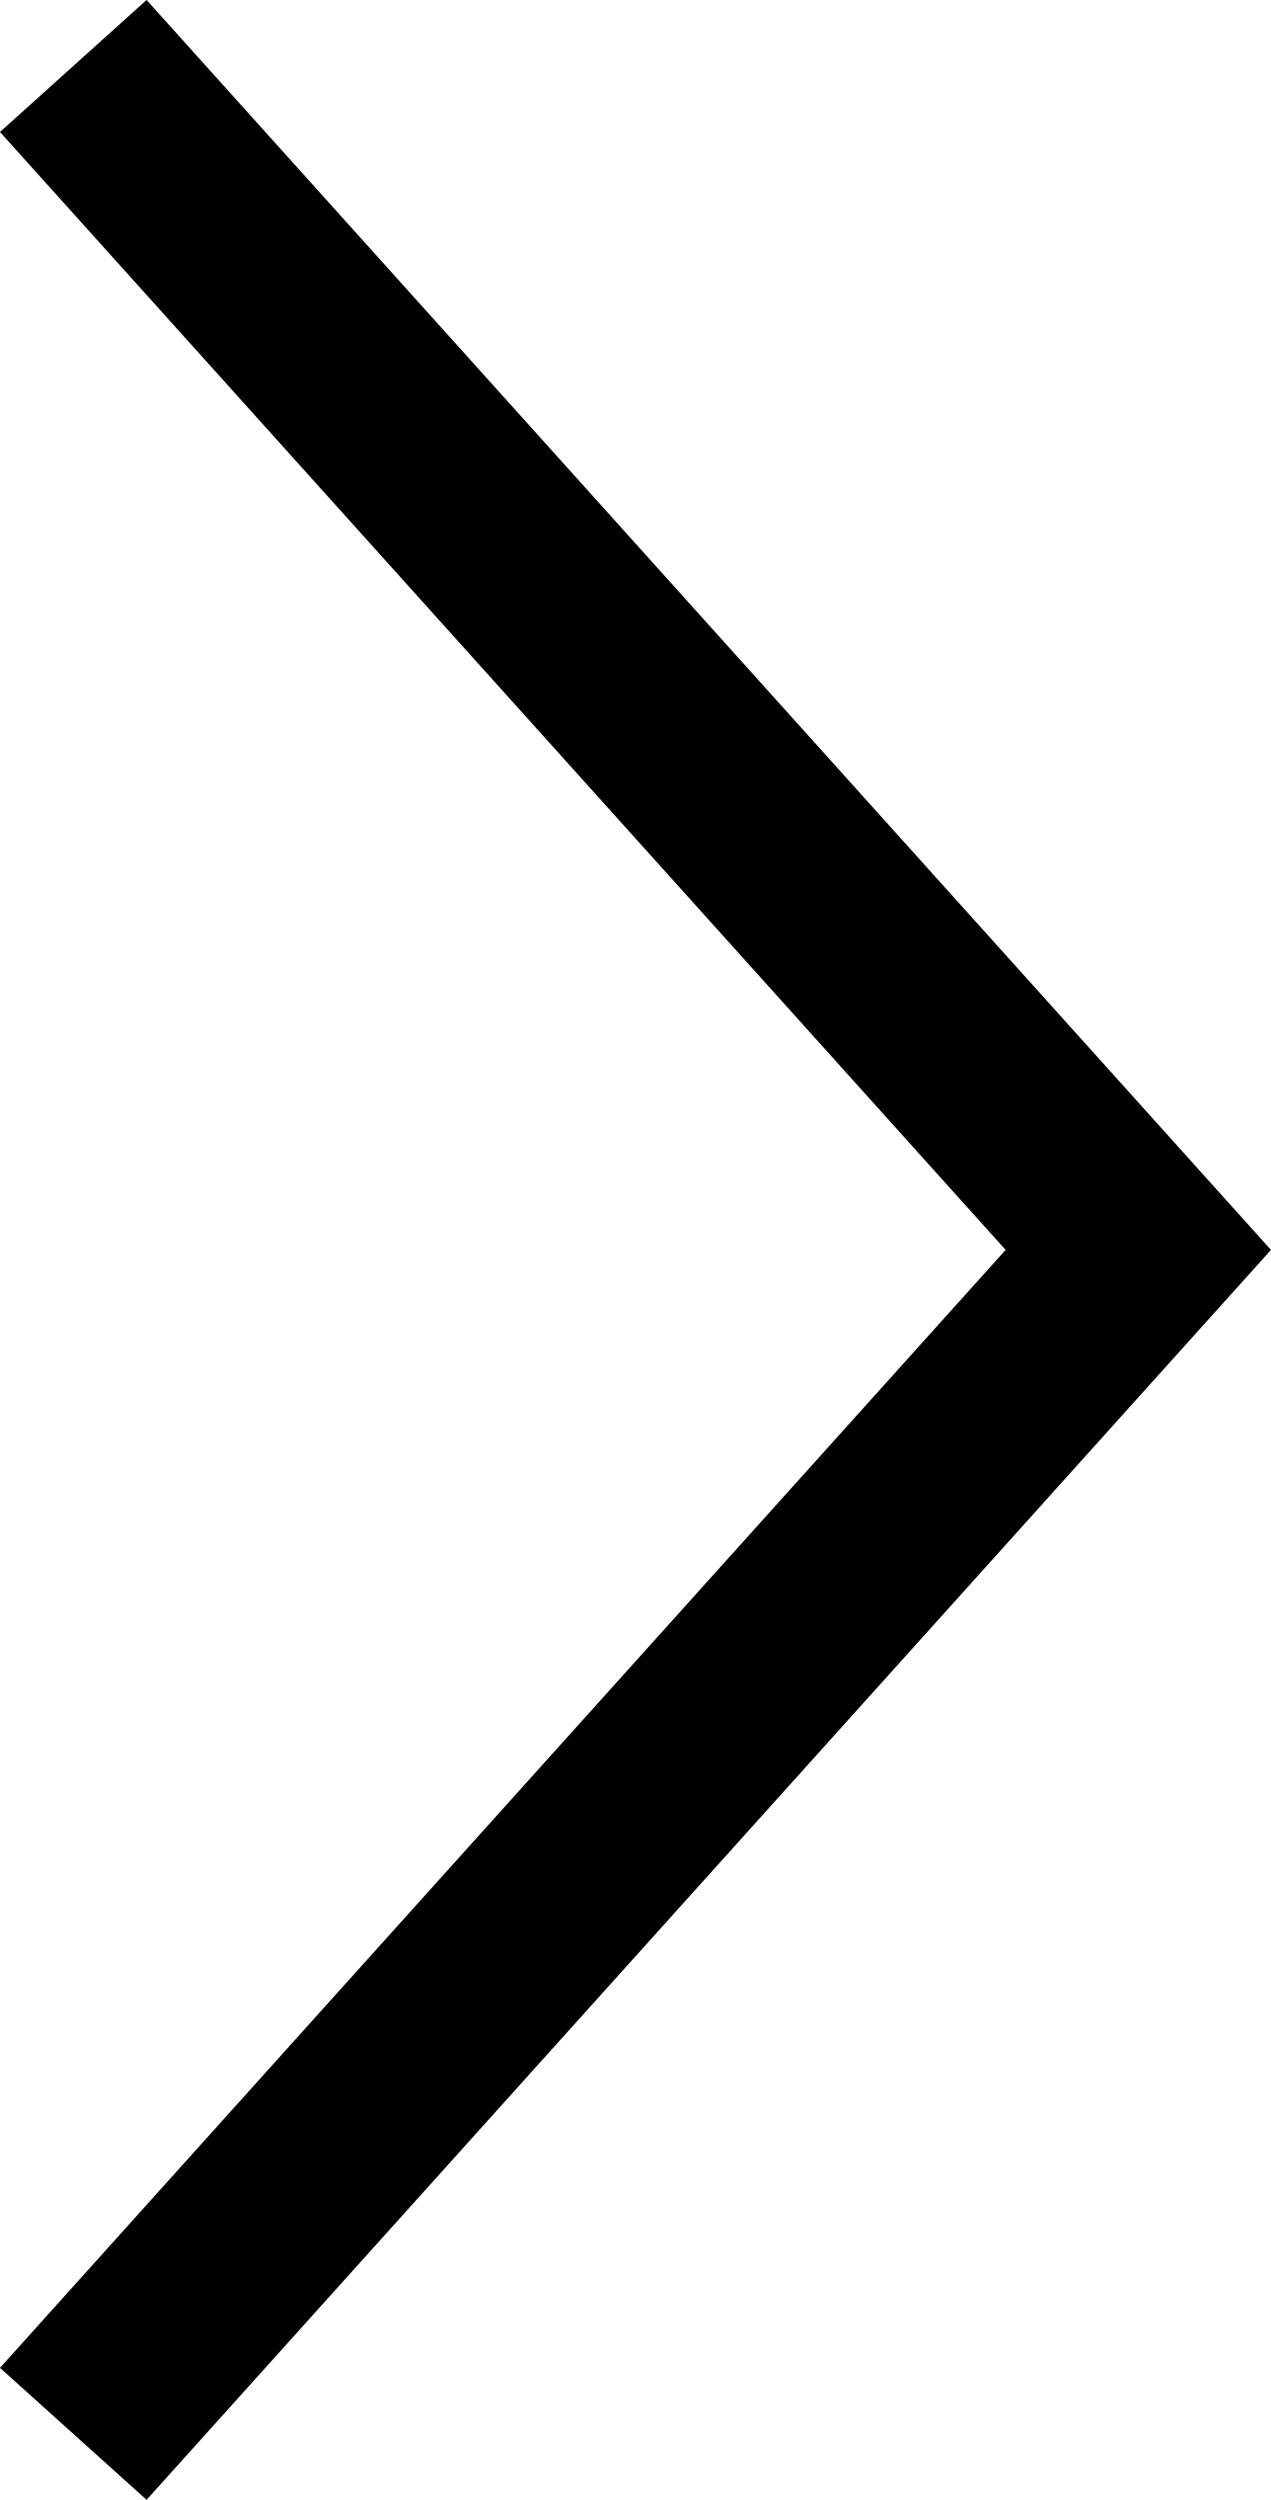 <svg xmlns="http://www.w3.org/2000/svg" width="16.111" height="31.672" viewBox="0 0 16.111 31.672"><path fill="none" stroke="#000" stroke-width="2.5" stroke-miterlimit="10" d="M.929.836l13.5 15-13.5 15"/></svg>